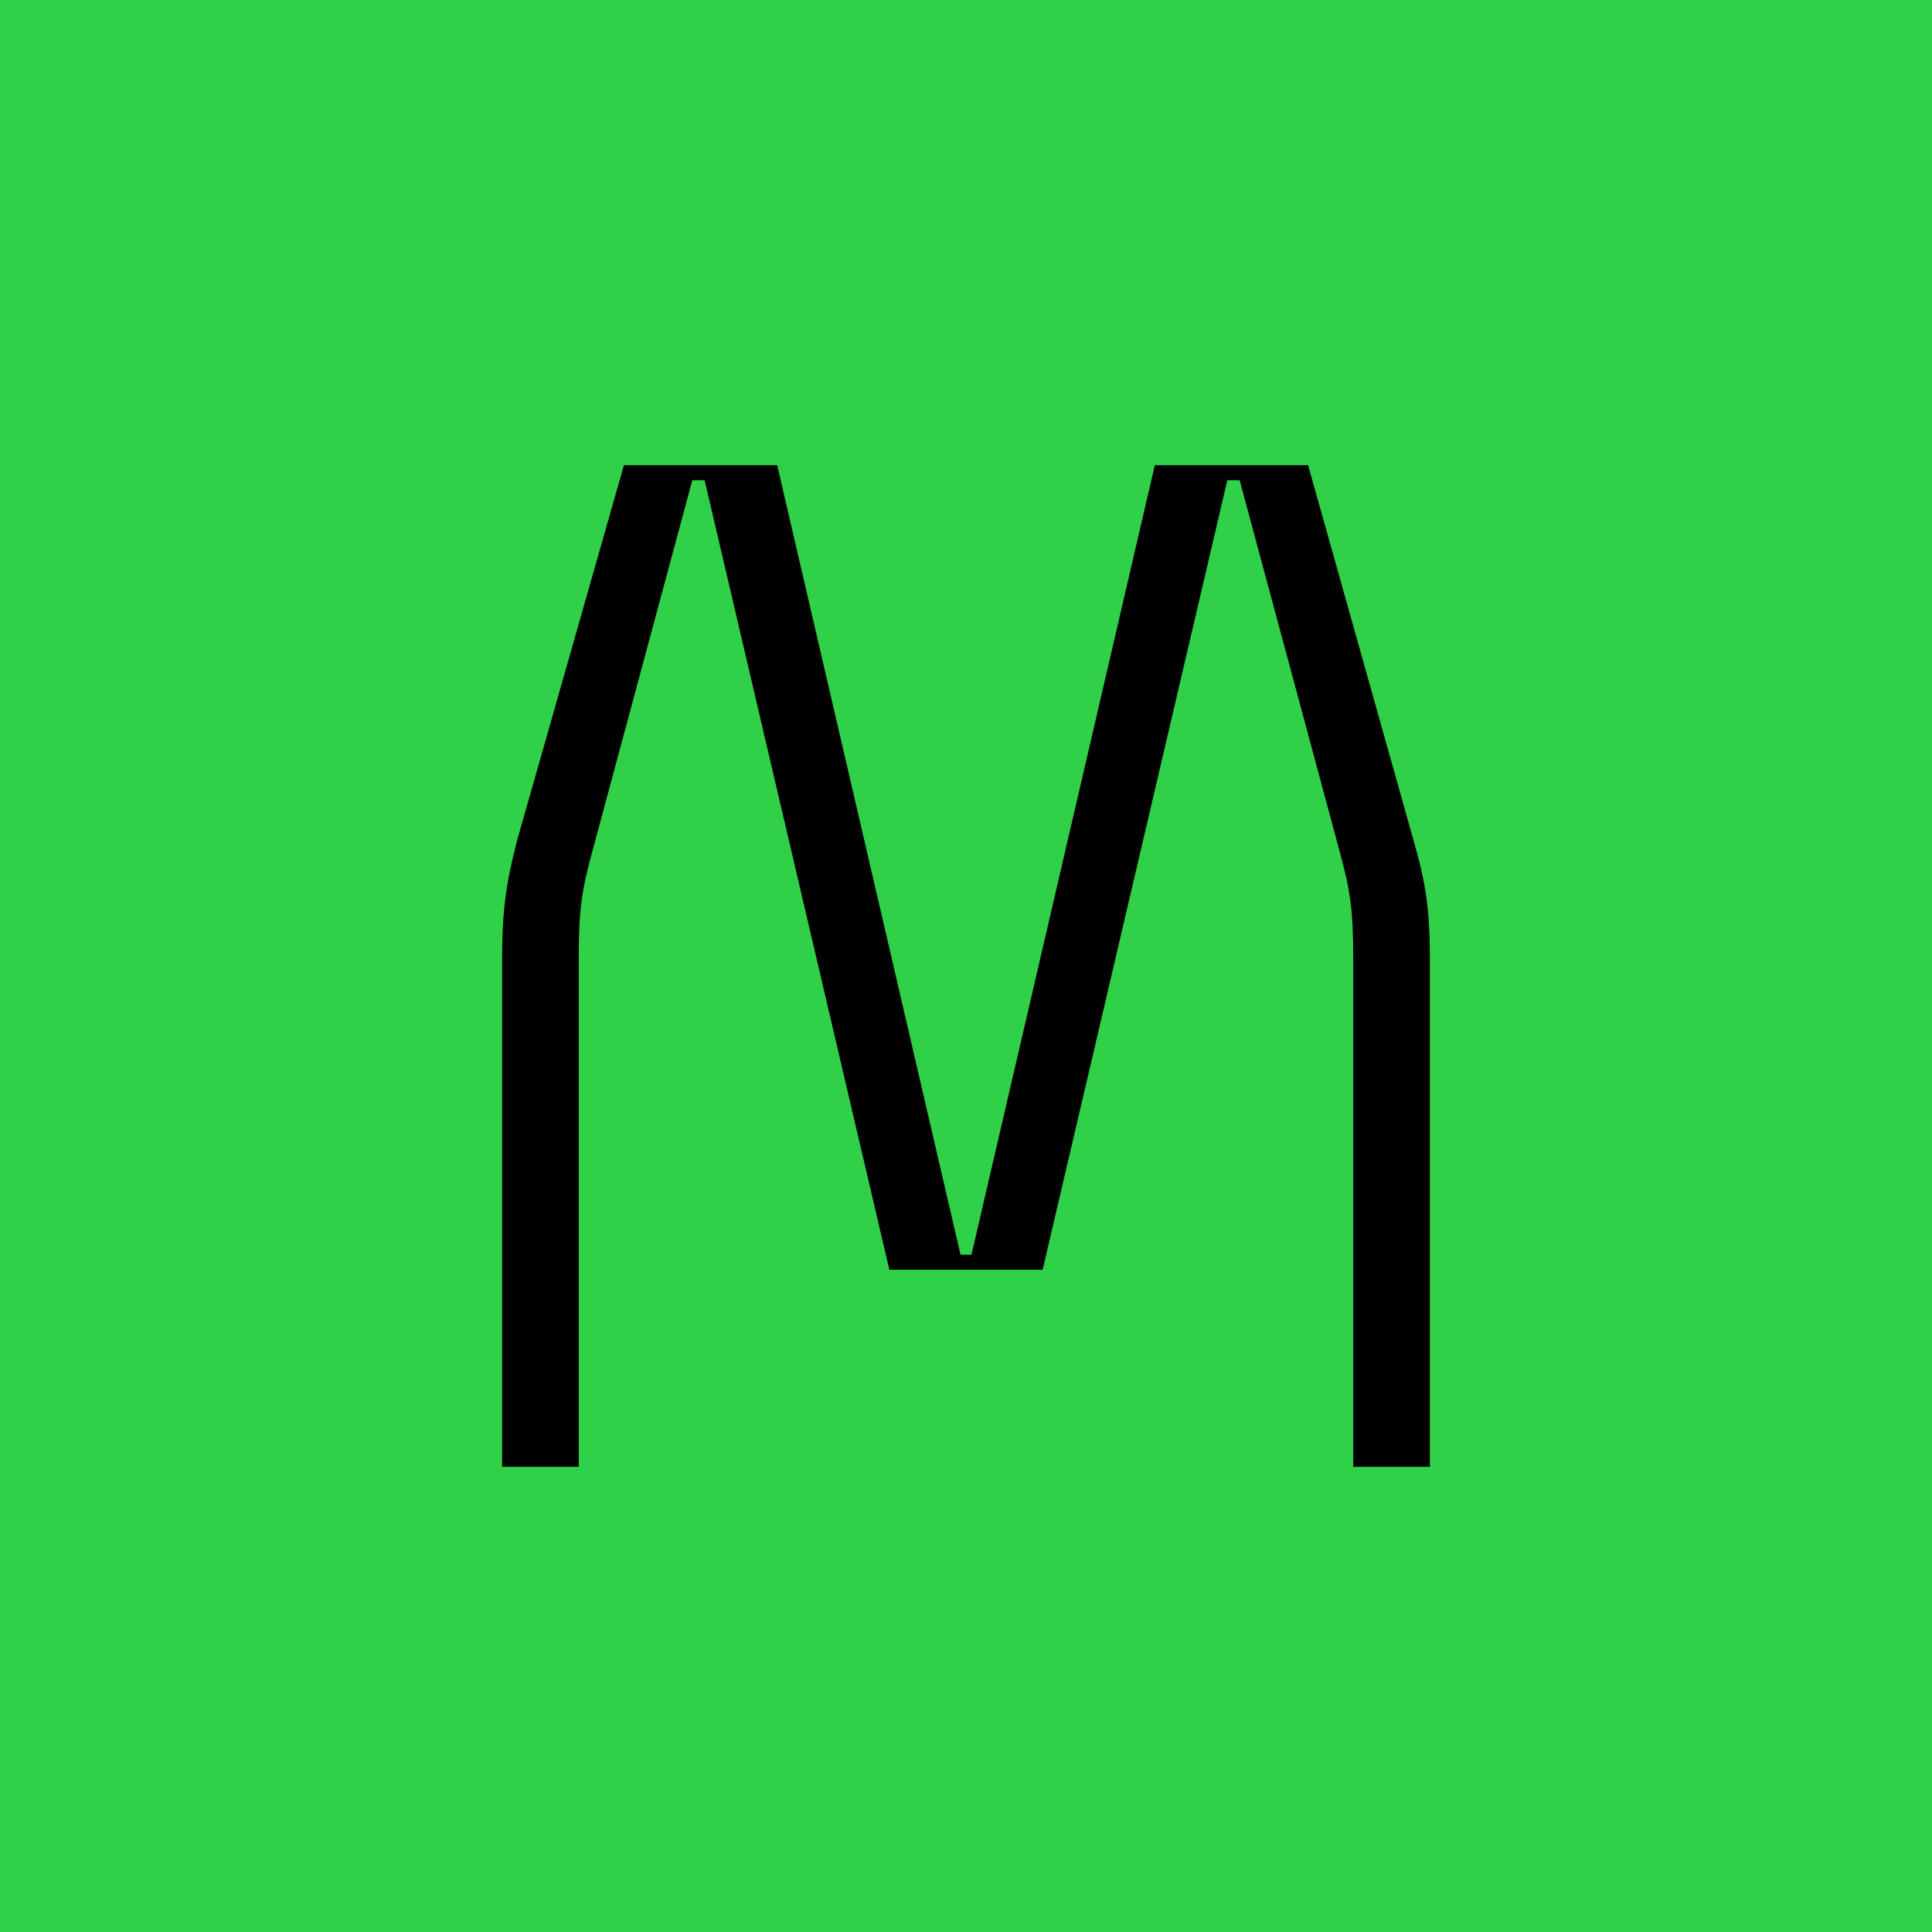 <svg xmlns="http://www.w3.org/2000/svg" id="Capa_2" data-name="Capa 2" viewBox="0 0 840.22 840.22"><defs><style>      .cls-1 {        fill: #31d049;      }    </style></defs><g id="Capa_1-2" data-name="Capa 1"><g><rect class="cls-1" width="840.22" height="840.22"></rect><path d="M224.92,365.36l46.42-163.05h66.65l79.74,343.36h4.76l79.74-343.36h66.65l45.82,163.05c5.36,18.45,7.14,30.35,7.14,51.18v221.37h-33.33v-221.37c0-20.23-1.19-29.16-5.95-46.42l-43.44-161.27h-5.36l-80.33,343.36h-66.65l-80.34-343.36h-5.36l-43.44,161.27c-4.76,17.26-5.95,26.18-5.95,46.42v221.37h-33.32v-221.37c0-20.83,1.79-32.73,6.55-51.18Z"></path></g></g></svg>